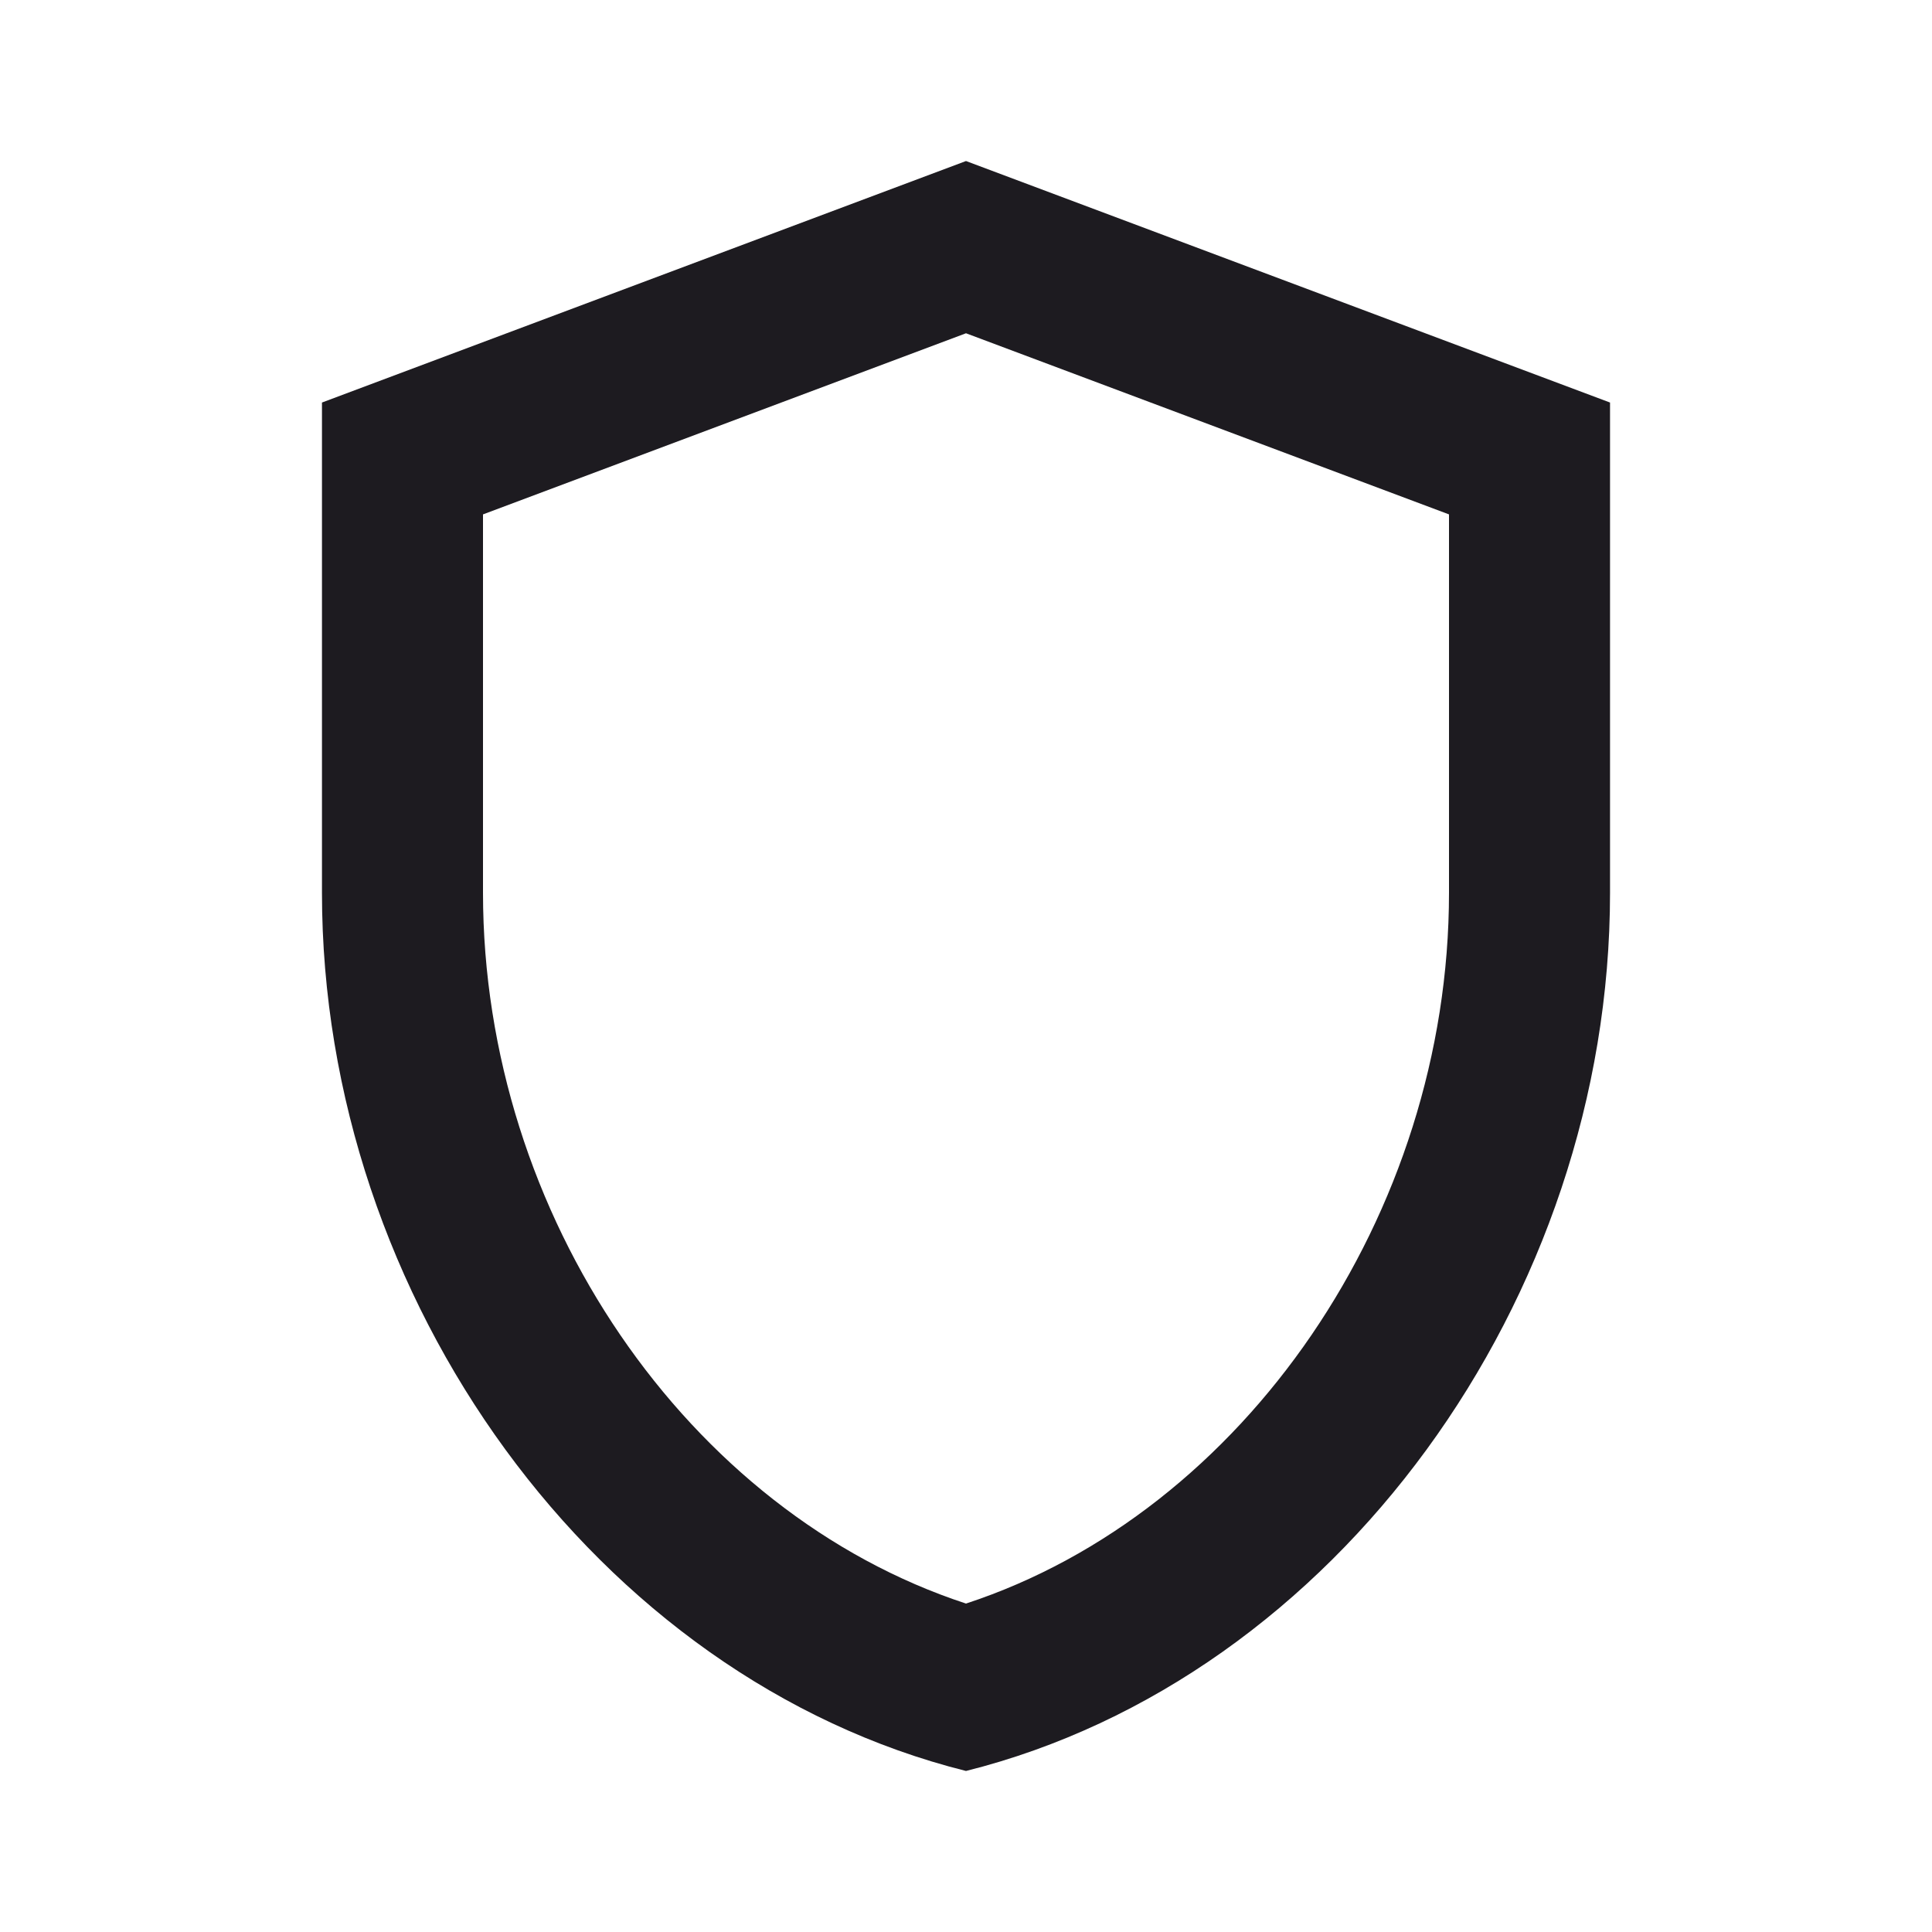 <svg width="20" height="20" viewBox="0 0 20 20" fill="none" xmlns="http://www.w3.org/2000/svg">
<path d="M10 1.667L3.333 4.167V9.242C3.333 13.45 6.175 17.375 10 18.333C13.825 17.375 16.667 13.45 16.667 9.242V4.167L10 1.667ZM15 9.242C15 12.575 12.875 15.658 10 16.6C7.125 15.658 5 12.583 5 9.242V5.325L10 3.45L15 5.325V9.242Z" fill="#1D1B20"/>
</svg>
